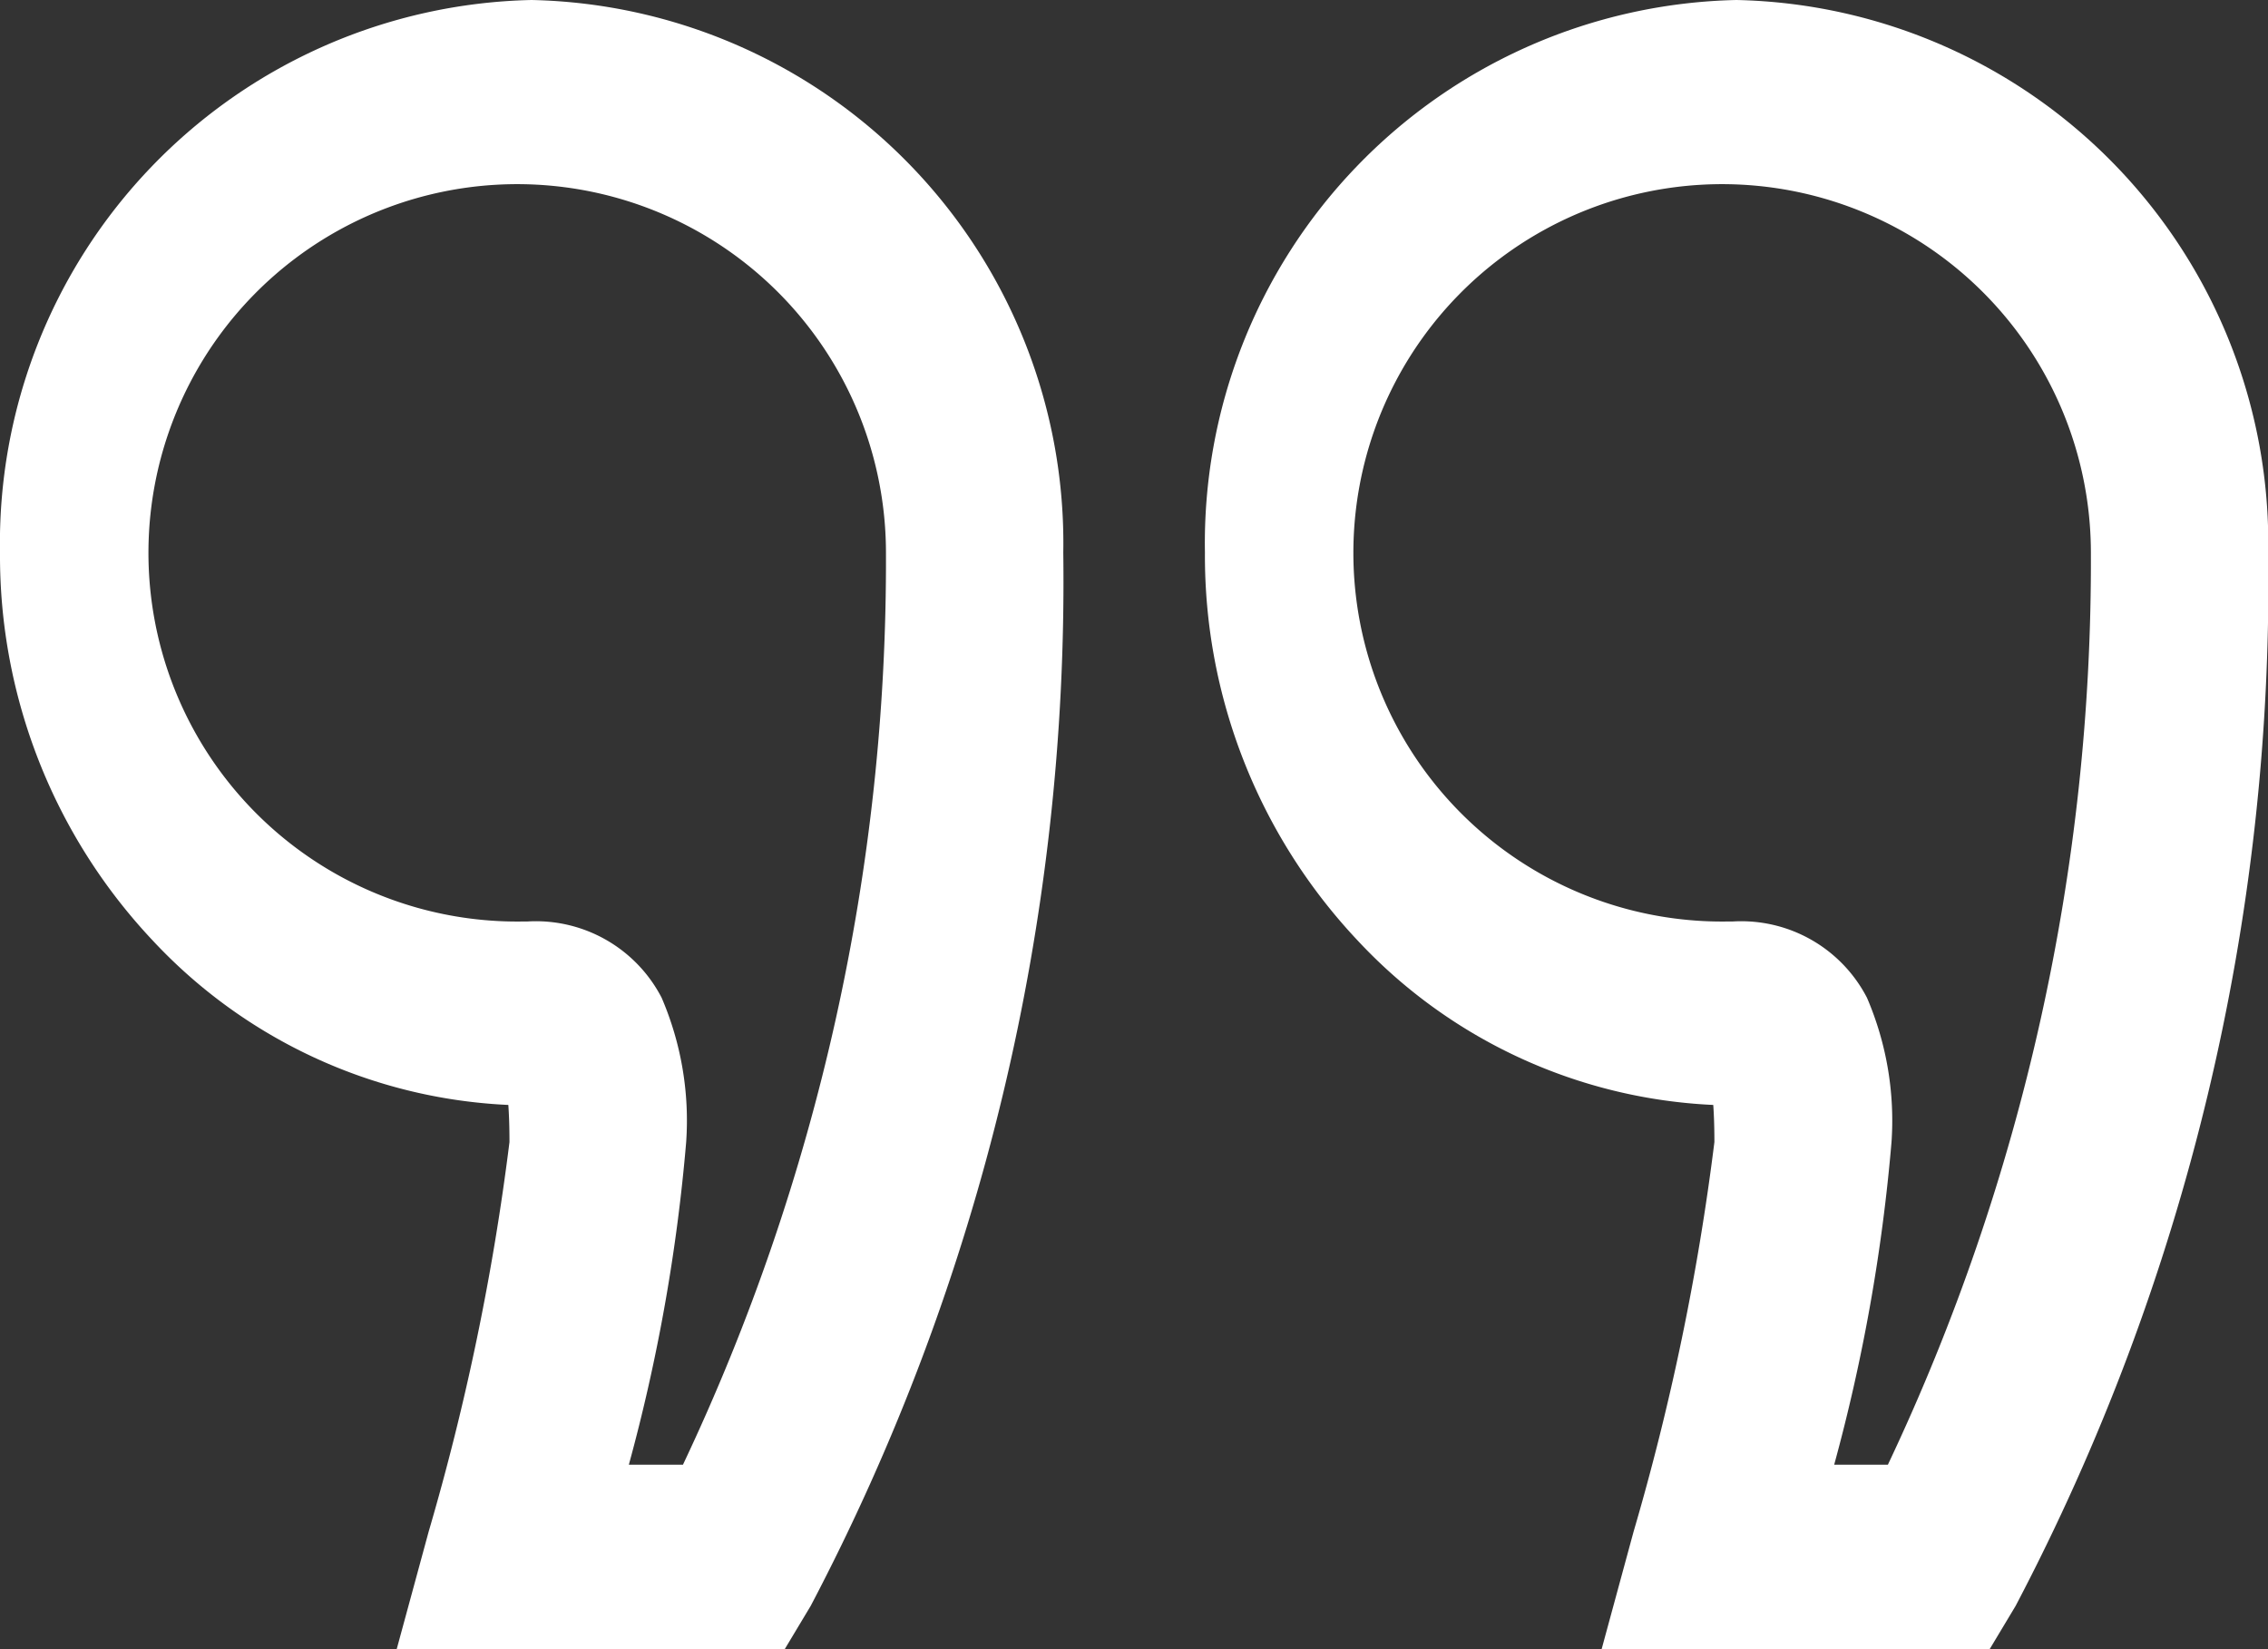 <svg xmlns="http://www.w3.org/2000/svg" width="22" height="16" viewBox="0 0 22 16">
  <rect x="0" y="0" width="22" height="16" fill="#333333" stroke="none"/>
  <defs>
    <style>
      .cls-1 {
        fill: #fff;
        fill-rule: evenodd;
      }
    </style>
  </defs>
  <path id="Forma_1" data-name="Forma 1" class="cls-1" d="M84.156,2368A5.271,5.271,0,0,0,79,2373.36a5.443,5.443,0,0,0,1.477,3.76,5.028,5.028,0,0,0,3.454,1.6c0.006,0.09.011,0.2,0.011,0.36a24,24,0,0,1-.784,3.78l-0.31,1.14h3.764l0.252-.42a21.368,21.368,0,0,0,2.45-10.22A5.271,5.271,0,0,0,84.156,2368Zm1.469,14.21H85.1a17.442,17.442,0,0,0,.556-3.13,3.017,3.017,0,0,0-.238-1.4,1.373,1.373,0,0,0-1.3-.74H84.088a3.577,3.577,0,1,1,3.506-3.58A20.487,20.487,0,0,1,85.625,2382.21ZM95.844,2368a5.271,5.271,0,0,0-5.156,5.36,5.443,5.443,0,0,0,1.477,3.76,5.028,5.028,0,0,0,3.454,1.6c0.006,0.09.011,0.2,0.011,0.36a23.982,23.982,0,0,1-.784,3.78l-0.31,1.14H98.3l0.252-.42a21.369,21.369,0,0,0,2.45-10.22A5.271,5.271,0,0,0,95.844,2368Zm1.469,14.21H96.792a17.434,17.434,0,0,0,.556-3.13,3.019,3.019,0,0,0-.238-1.4,1.373,1.373,0,0,0-1.3-.74H95.776a3.577,3.577,0,1,1,3.506-3.58A20.487,20.487,0,0,1,97.313,2382.21Z" transform="translate(-79 -2368)"/>
</svg>
